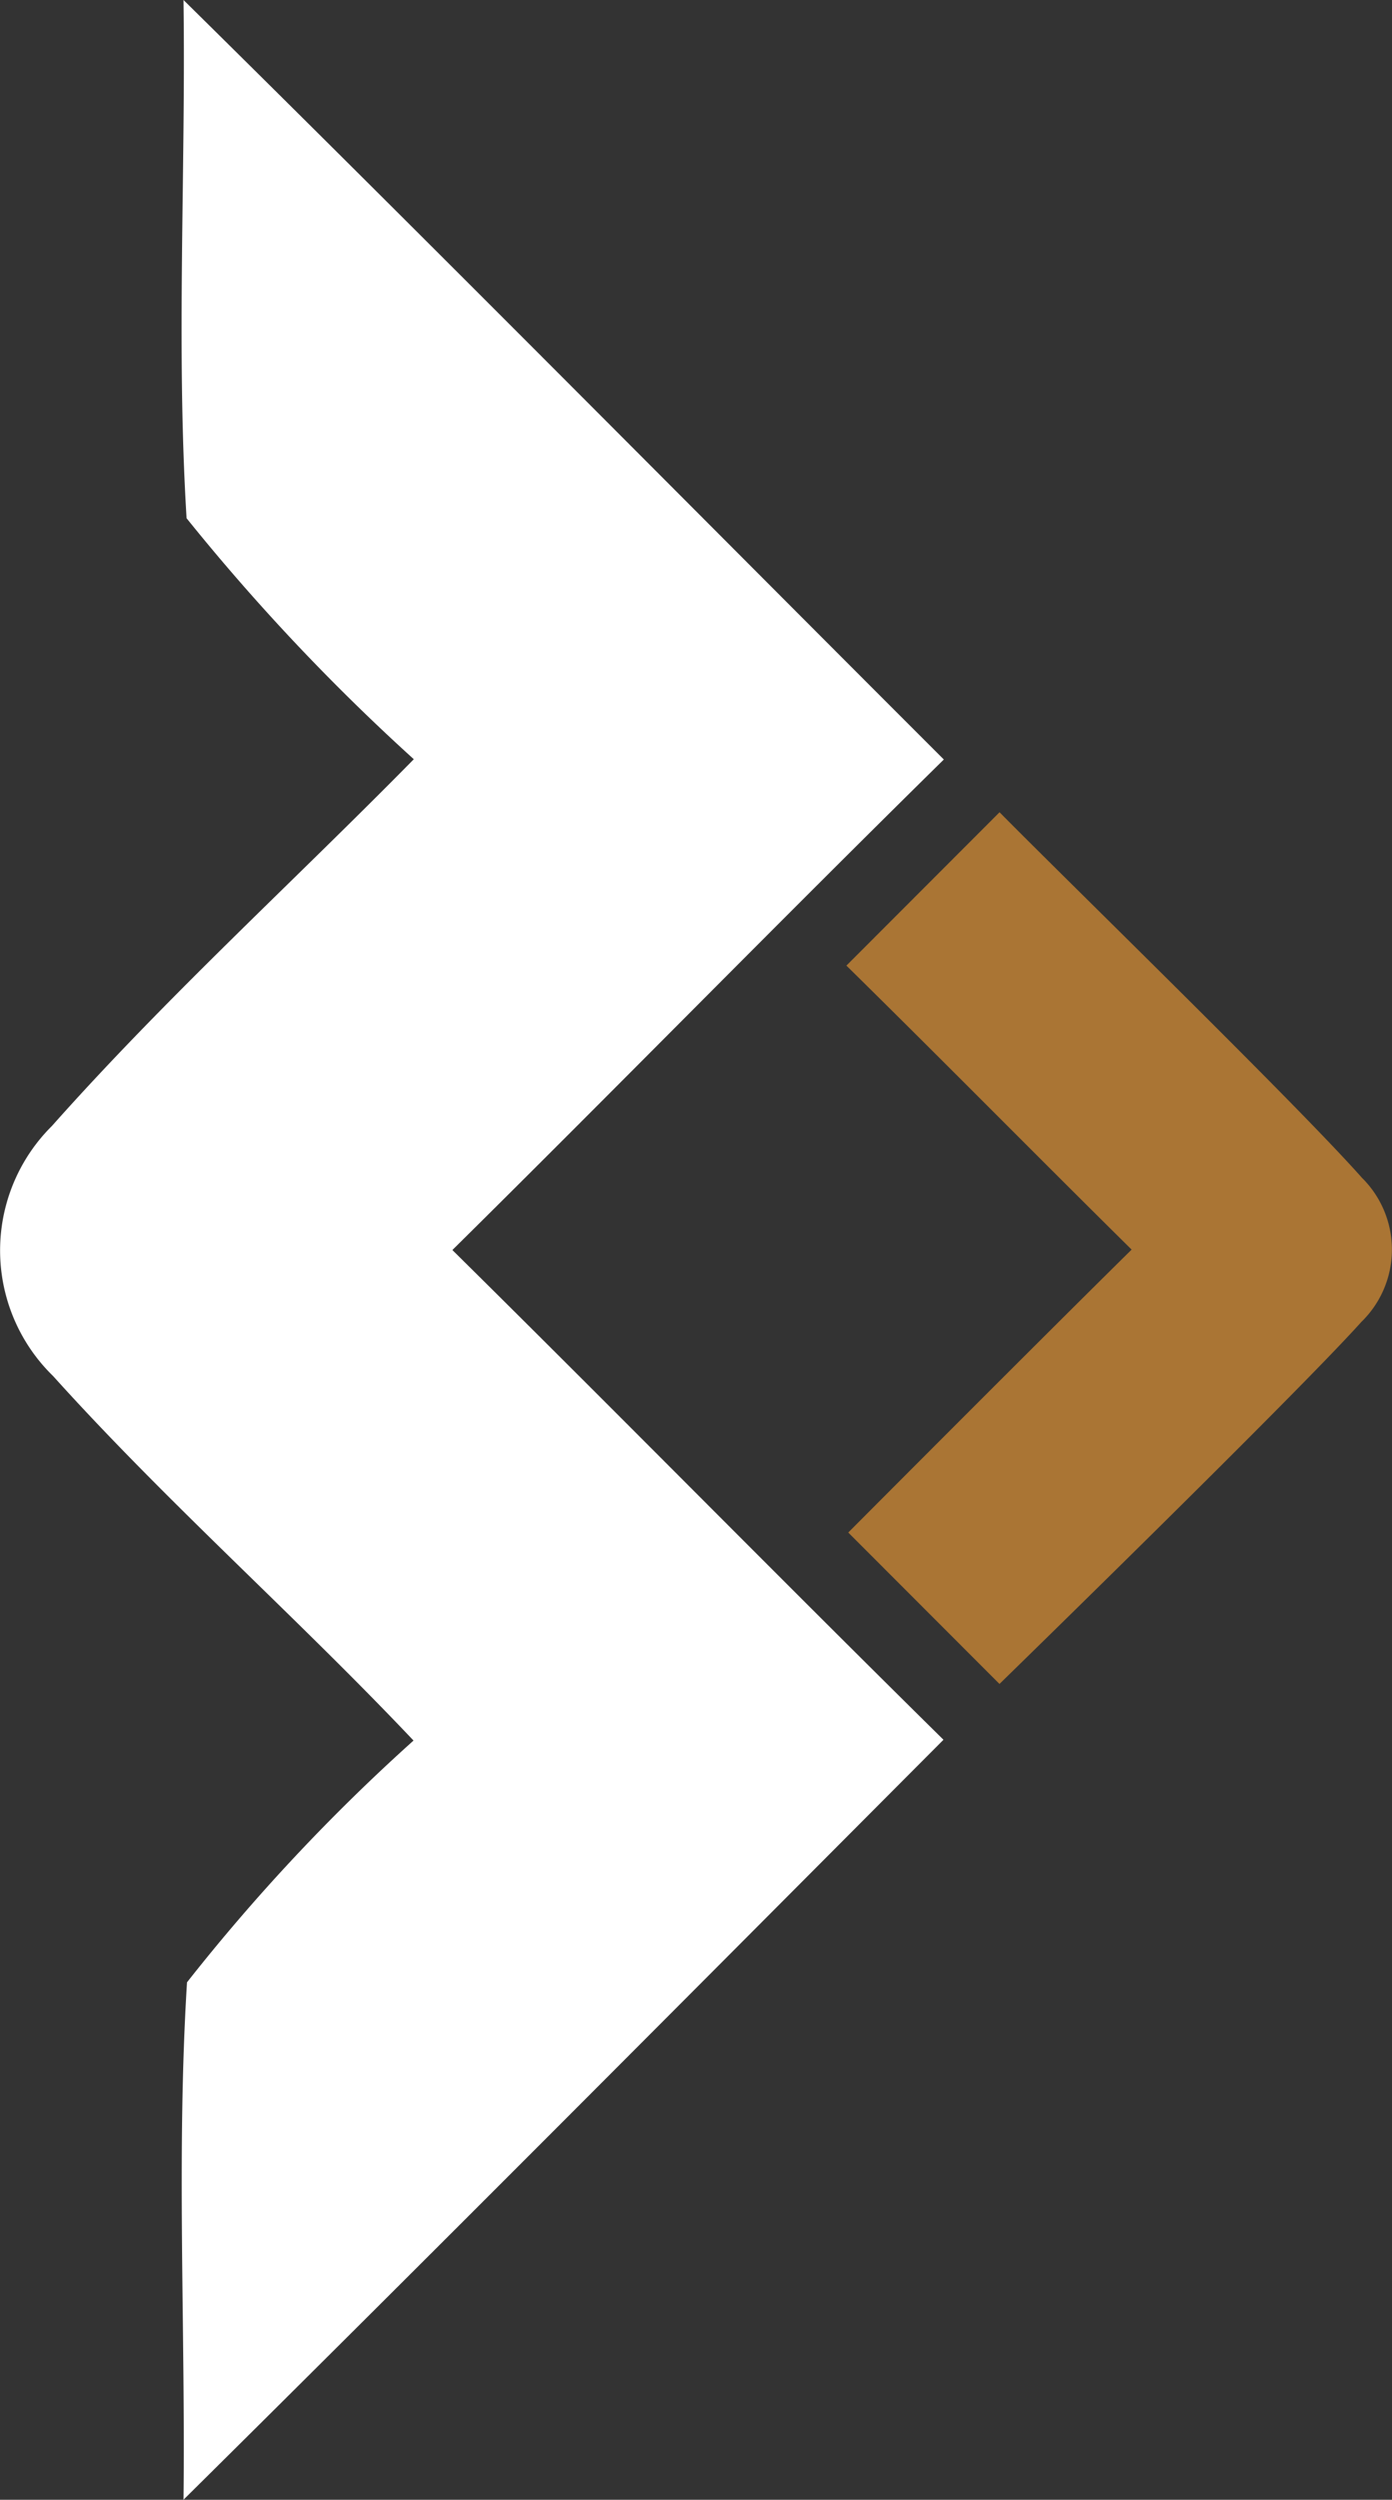 <svg xmlns="http://www.w3.org/2000/svg" width="19.487" height="34.98" viewBox="0 0 19.487 34.98">
  <rect x="0" y="0" width="19.487" height="34.98" fill="#333333" stroke="none"/>
  <g id="Group_3" data-name="Group 3" transform="translate(-396.046 -506.22)">
    <path id="Path_1" data-name="Path 1" d="M398.615,506.22c3.568,3.519,7.1,7.087,10.644,10.628-2.31,2.272-4.576,4.587-6.88,6.864,2.3,2.272,4.571,4.581,6.875,6.853-3.541,3.552-7.077,7.109-10.639,10.634.027-2.414-.1-4.832.049-7.24a26.935,26.935,0,0,1,3.171-3.383c-1.645-1.738-3.443-3.323-5.045-5.1a2.453,2.453,0,0,1-.017-3.5c1.6-1.8,3.378-3.416,5.066-5.132a29.565,29.565,0,0,1-3.181-3.372c-.147-2.408-.011-4.832-.043-7.245" transform="translate(0 0)" fill="#fff"/>
    <path id="Path_2" data-name="Path 2" d="M420.327,531.658c1.329,1.307,2.667,2.664,3.993,3.974-1.326,1.307-3.967,3.959-3.967,3.959l2.117,2.119s4.145-4.04,5.066-5.066a1.412,1.412,0,0,0,.009-2.016c-.918-1.035-4.1-4.129-5.074-5.116Z" transform="translate(-12.432 -11.926)" fill="#aa7534"/>
  </g>
</svg>
